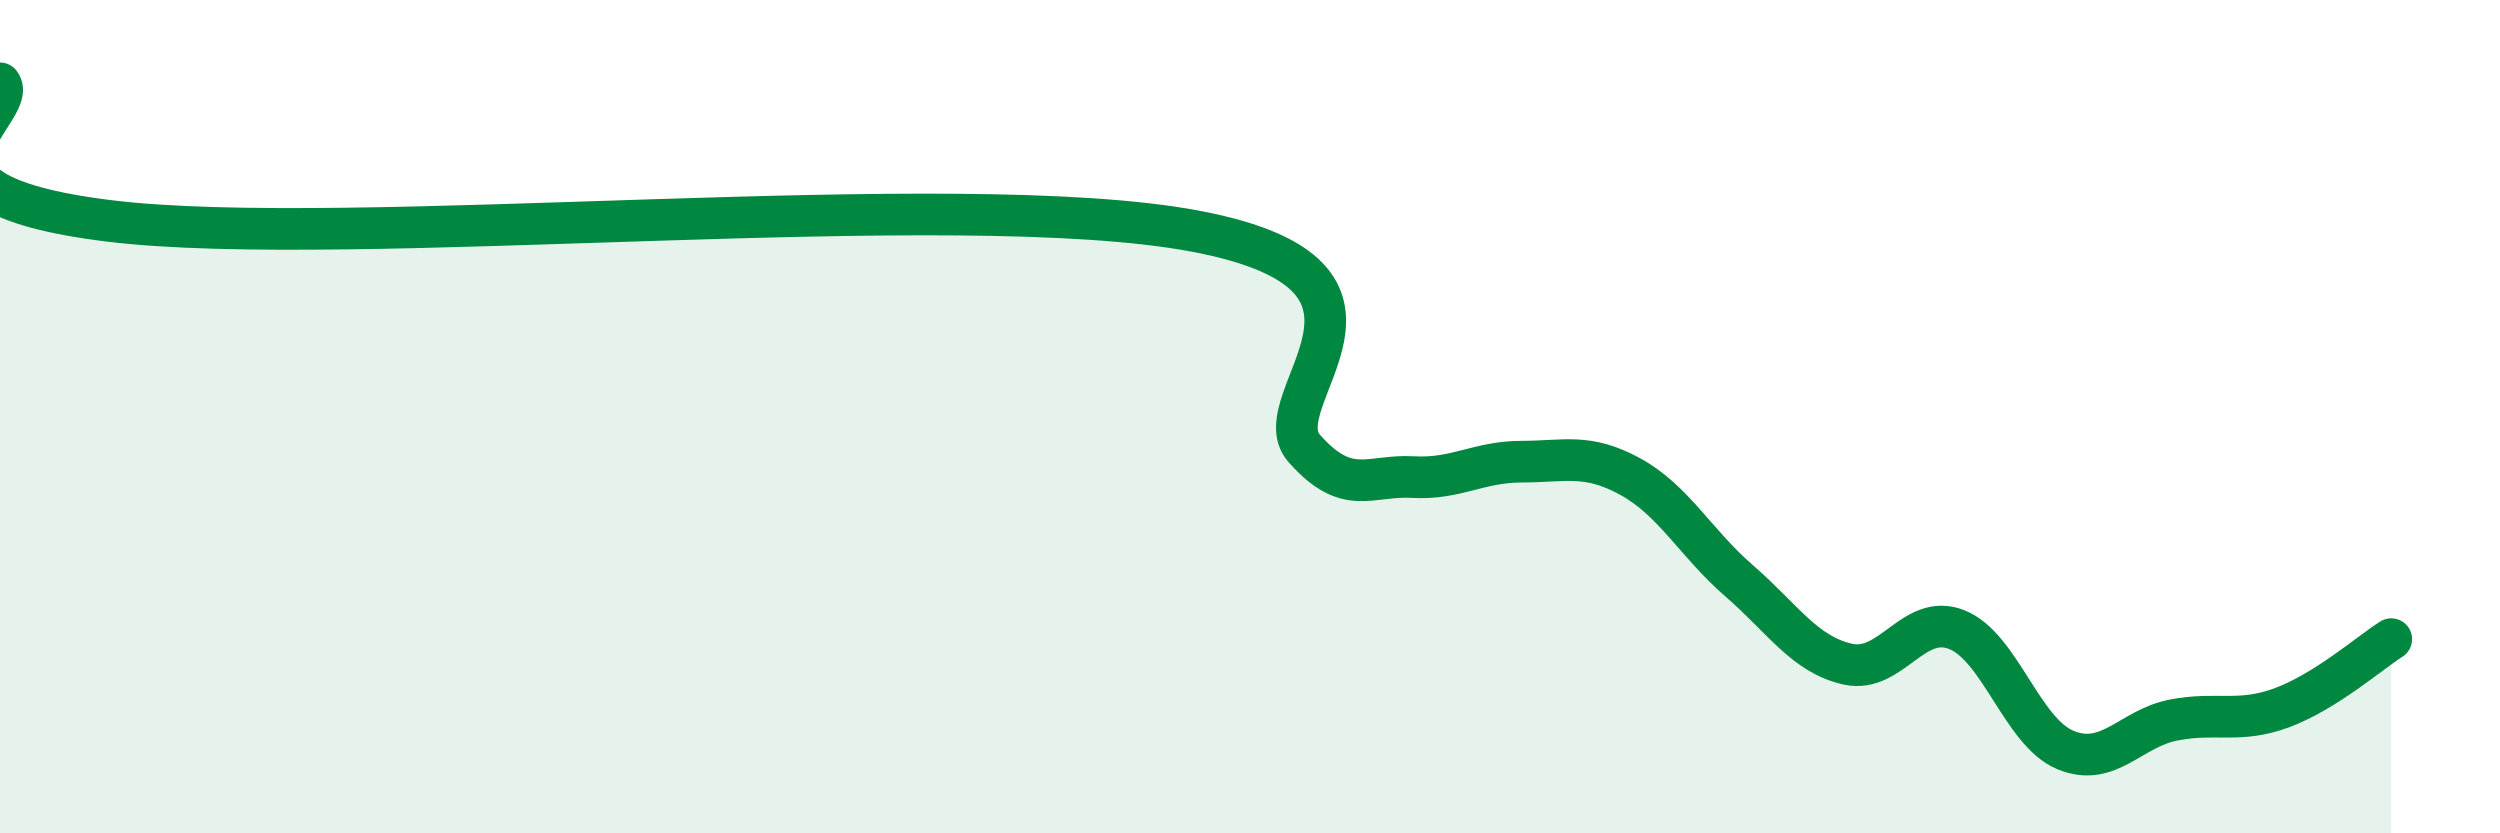
    <svg width="60" height="20" viewBox="0 0 60 20" xmlns="http://www.w3.org/2000/svg">
      <path
        d="M 0,2 C 0.52,2.66 -3.13,4.59 2.61,5.3 C 8.35,6.01 22.96,4.46 28.7,5.55 C 34.44,6.64 30.26,9.58 31.3,10.76 C 32.34,11.94 32.87,11.39 33.91,11.45 C 34.95,11.51 35.48,11.08 36.52,11.08 C 37.56,11.08 38.09,10.87 39.13,11.44 C 40.17,12.01 40.7,13.04 41.74,13.94 C 42.78,14.84 43.31,15.71 44.35,15.94 C 45.39,16.17 45.92,14.7 46.96,15.11 C 48,15.52 48.53,17.57 49.57,18 C 50.61,18.43 51.13,17.48 52.17,17.28 C 53.21,17.08 53.74,17.37 54.78,16.98 C 55.82,16.59 56.87,15.67 57.39,15.34L57.39 20L0 20Z"
        fill="#008740"
        opacity="0.1"
        stroke-linecap="round"
        stroke-linejoin="round"
      />
      <path
        d="M 0,2 C 0.52,2.66 -3.13,4.59 2.61,5.3 C 8.35,6.01 22.96,4.46 28.7,5.55 C 34.44,6.64 30.26,9.58 31.3,10.76 C 32.34,11.94 32.87,11.39 33.91,11.45 C 34.95,11.51 35.48,11.08 36.52,11.08 C 37.56,11.08 38.09,10.87 39.13,11.44 C 40.17,12.01 40.7,13.04 41.74,13.94 C 42.78,14.84 43.31,15.71 44.35,15.94 C 45.39,16.17 45.92,14.7 46.96,15.11 C 48,15.52 48.53,17.57 49.57,18 C 50.61,18.43 51.13,17.48 52.17,17.28 C 53.21,17.08 53.74,17.37 54.78,16.98 C 55.82,16.59 56.87,15.67 57.39,15.34"
        stroke="#008740"
        stroke-width="1"
        fill="none"
        stroke-linecap="round"
        stroke-linejoin="round"
      />
    </svg>
  
